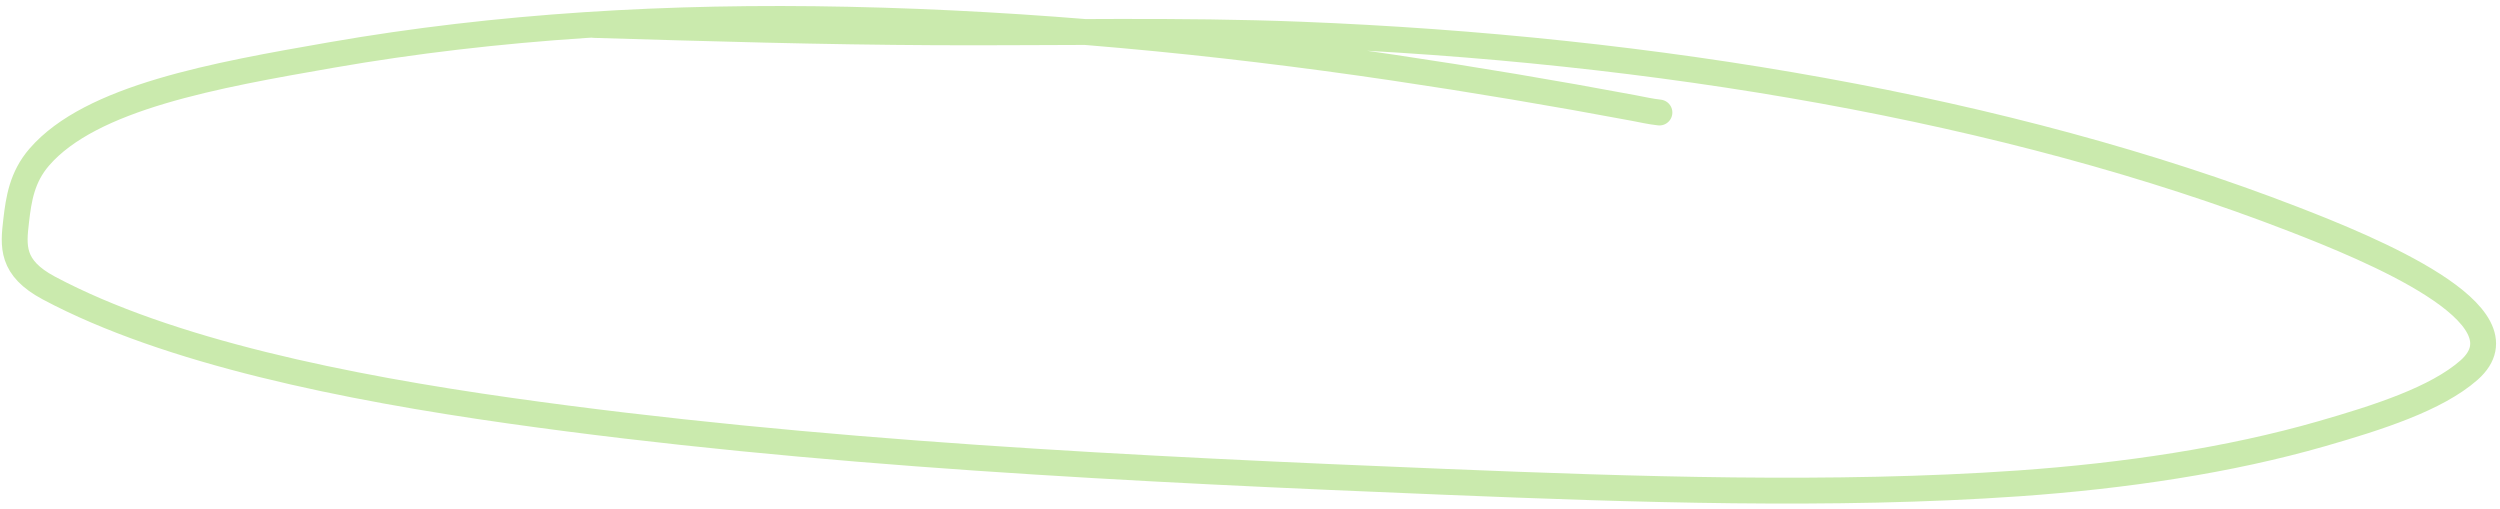 <?xml version="1.0" encoding="UTF-8"?> <svg xmlns="http://www.w3.org/2000/svg" width="290" height="59" viewBox="0 0 290 59" fill="none"> <path d="M192.494 13.052C191.466 12.943 190.471 12.709 189.493 12.526C180.299 10.804 170.996 9.236 161.604 7.844C140.952 4.782 119.697 2.738 98.358 2.285C77.674 1.845 57.672 3.028 38.435 6.381C24.965 8.729 10.547 11.283 4.549 18.233C2.558 20.54 2.165 23.086 1.877 25.592C1.537 28.543 1.252 31.056 5.664 33.409C19.564 40.821 40.224 44.96 59.16 47.639C94.436 52.631 131.679 54.436 167.795 55.901C189.467 56.78 212.675 57.573 234.126 56.075C246.479 55.212 258.63 53.388 269.305 50.316C275.829 48.438 282.61 46.273 286.401 42.94C293.708 36.514 274.793 28.808 266.063 25.427C232.906 12.587 191.864 5.637 150.878 4.019C136.771 3.463 122.703 3.811 108.621 3.745C95.386 3.683 82.163 3.292 68.927 2.894" stroke="#CAEAAD" stroke-width="3" stroke-linecap="round"></path> </svg> 